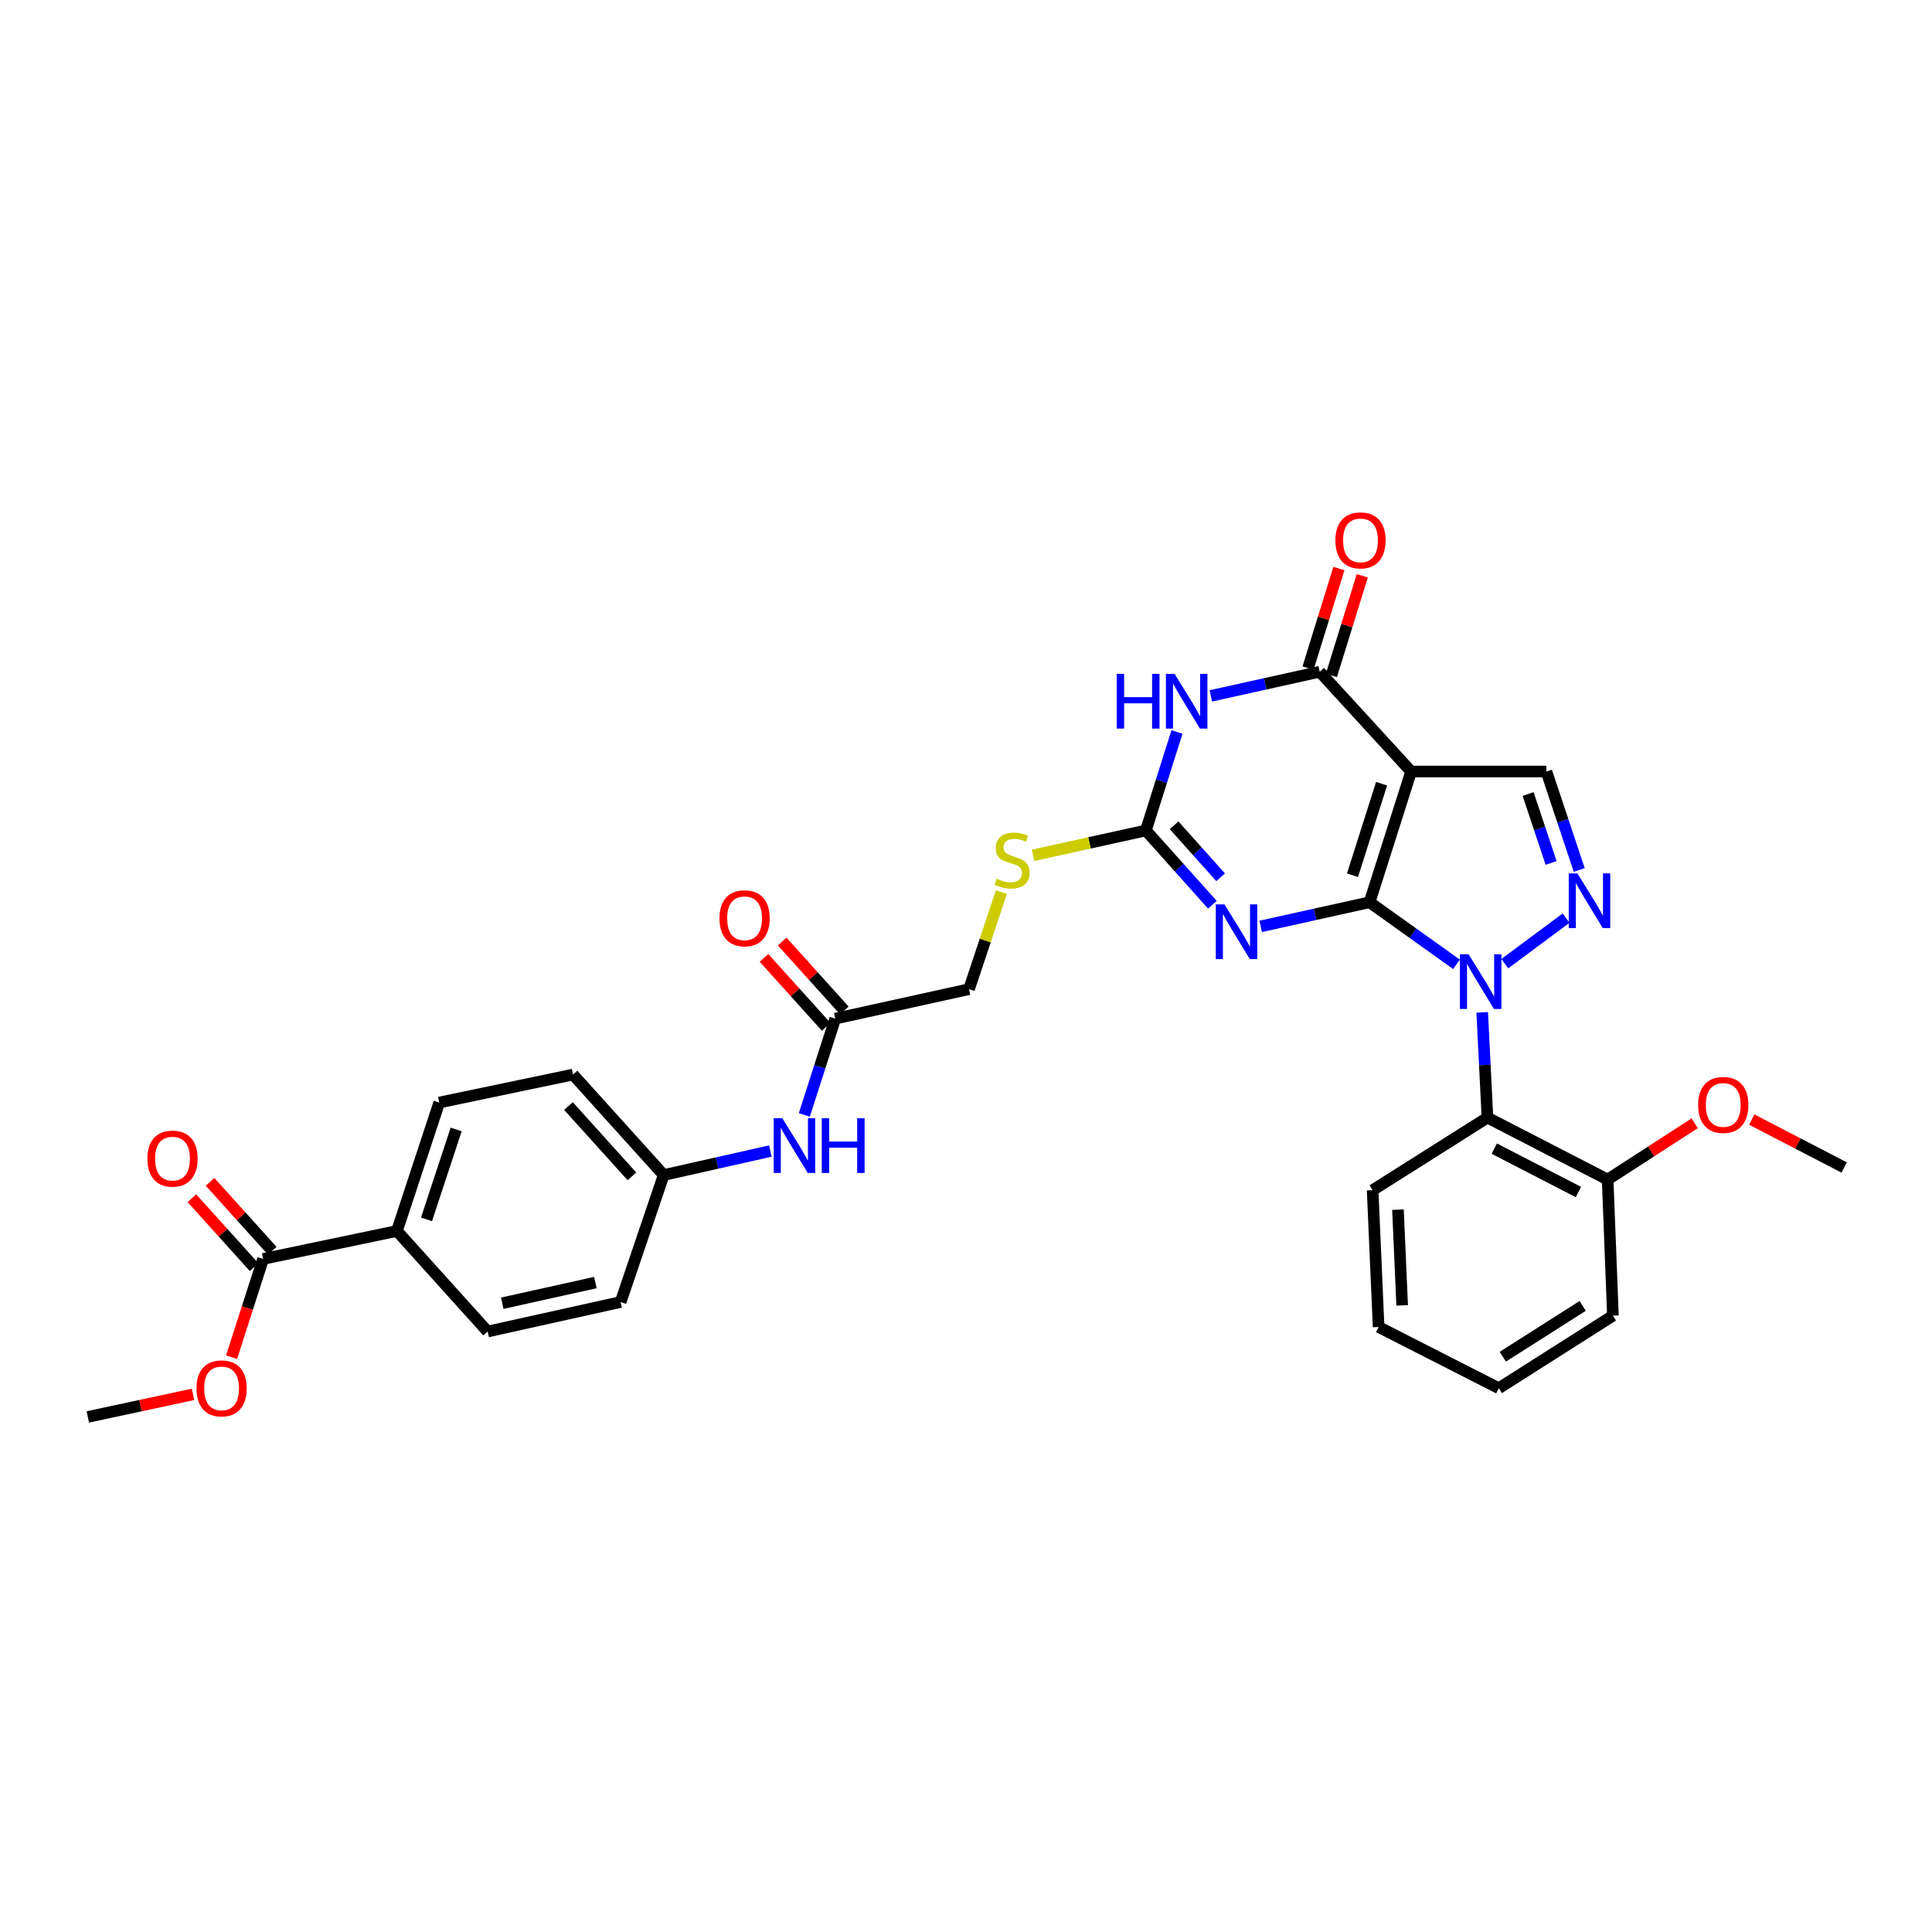<?xml version='1.0' encoding='iso-8859-1'?>
<svg version='1.1' baseProfile='full'
              xmlns='http://www.w3.org/2000/svg'
                      xmlns:rdkit='http://www.rdkit.org/xml'
                      xmlns:xlink='http://www.w3.org/1999/xlink'
                  xml:space='preserve'
width='1000px' height='1000px' viewBox='0 0 1000 1000'>
<!-- END OF HEADER -->
<rect style='opacity:1.0;fill:#FFFFFF;stroke:none' width='1000' height='1000' x='0' y='0'> </rect>
<path class='bond-0' d='M 708.891,467.003 L 731.388,483.071' style='fill:none;fill-rule:evenodd;stroke:#000000;stroke-width:6px;stroke-linecap:butt;stroke-linejoin:miter;stroke-opacity:1' />
<path class='bond-0' d='M 731.388,483.071 L 753.885,499.138' style='fill:none;fill-rule:evenodd;stroke:#0000FF;stroke-width:6px;stroke-linecap:butt;stroke-linejoin:miter;stroke-opacity:1' />
<path class='bond-1' d='M 708.891,467.003 L 730.396,399.337' style='fill:none;fill-rule:evenodd;stroke:#000000;stroke-width:6px;stroke-linecap:butt;stroke-linejoin:miter;stroke-opacity:1' />
<path class='bond-1' d='M 700.05,453.018 L 715.103,405.652' style='fill:none;fill-rule:evenodd;stroke:#000000;stroke-width:6px;stroke-linecap:butt;stroke-linejoin:miter;stroke-opacity:1' />
<path class='bond-2' d='M 708.891,467.003 L 680.712,473.247' style='fill:none;fill-rule:evenodd;stroke:#000000;stroke-width:6px;stroke-linecap:butt;stroke-linejoin:miter;stroke-opacity:1' />
<path class='bond-2' d='M 680.712,473.247 L 652.533,479.491' style='fill:none;fill-rule:evenodd;stroke:#0000FF;stroke-width:6px;stroke-linecap:butt;stroke-linejoin:miter;stroke-opacity:1' />
<path class='bond-4' d='M 778.886,498.788 L 810.613,475.216' style='fill:none;fill-rule:evenodd;stroke:#0000FF;stroke-width:6px;stroke-linecap:butt;stroke-linejoin:miter;stroke-opacity:1' />
<path class='bond-8' d='M 767.186,523.993 L 768.544,551.233' style='fill:none;fill-rule:evenodd;stroke:#0000FF;stroke-width:6px;stroke-linecap:butt;stroke-linejoin:miter;stroke-opacity:1' />
<path class='bond-8' d='M 768.544,551.233 L 769.902,578.473' style='fill:none;fill-rule:evenodd;stroke:#000000;stroke-width:6px;stroke-linecap:butt;stroke-linejoin:miter;stroke-opacity:1' />
<path class='bond-5' d='M 730.396,399.337 L 683.082,347.704' style='fill:none;fill-rule:evenodd;stroke:#000000;stroke-width:6px;stroke-linecap:butt;stroke-linejoin:miter;stroke-opacity:1' />
<path class='bond-7' d='M 730.396,399.337 L 800.411,399.337' style='fill:none;fill-rule:evenodd;stroke:#000000;stroke-width:6px;stroke-linecap:butt;stroke-linejoin:miter;stroke-opacity:1' />
<path class='bond-6' d='M 627.531,468.299 L 610.32,449.073' style='fill:none;fill-rule:evenodd;stroke:#0000FF;stroke-width:6px;stroke-linecap:butt;stroke-linejoin:miter;stroke-opacity:1' />
<path class='bond-6' d='M 610.32,449.073 L 593.11,429.846' style='fill:none;fill-rule:evenodd;stroke:#000000;stroke-width:6px;stroke-linecap:butt;stroke-linejoin:miter;stroke-opacity:1' />
<path class='bond-6' d='M 631.802,454.085 L 619.755,440.627' style='fill:none;fill-rule:evenodd;stroke:#0000FF;stroke-width:6px;stroke-linecap:butt;stroke-linejoin:miter;stroke-opacity:1' />
<path class='bond-6' d='M 619.755,440.627 L 607.707,427.169' style='fill:none;fill-rule:evenodd;stroke:#000000;stroke-width:6px;stroke-linecap:butt;stroke-linejoin:miter;stroke-opacity:1' />
<path class='bond-3' d='M 609.198,378.868 L 601.154,404.357' style='fill:none;fill-rule:evenodd;stroke:#0000FF;stroke-width:6px;stroke-linecap:butt;stroke-linejoin:miter;stroke-opacity:1' />
<path class='bond-3' d='M 601.154,404.357 L 593.11,429.846' style='fill:none;fill-rule:evenodd;stroke:#000000;stroke-width:6px;stroke-linecap:butt;stroke-linejoin:miter;stroke-opacity:1' />
<path class='bond-33' d='M 626.723,360.186 L 654.903,353.945' style='fill:none;fill-rule:evenodd;stroke:#0000FF;stroke-width:6px;stroke-linecap:butt;stroke-linejoin:miter;stroke-opacity:1' />
<path class='bond-33' d='M 654.903,353.945 L 683.082,347.704' style='fill:none;fill-rule:evenodd;stroke:#000000;stroke-width:6px;stroke-linecap:butt;stroke-linejoin:miter;stroke-opacity:1' />
<path class='bond-32' d='M 817.407,450.299 L 808.909,424.818' style='fill:none;fill-rule:evenodd;stroke:#0000FF;stroke-width:6px;stroke-linecap:butt;stroke-linejoin:miter;stroke-opacity:1' />
<path class='bond-32' d='M 808.909,424.818 L 800.411,399.337' style='fill:none;fill-rule:evenodd;stroke:#000000;stroke-width:6px;stroke-linecap:butt;stroke-linejoin:miter;stroke-opacity:1' />
<path class='bond-32' d='M 802.846,446.661 L 796.897,428.825' style='fill:none;fill-rule:evenodd;stroke:#0000FF;stroke-width:6px;stroke-linecap:butt;stroke-linejoin:miter;stroke-opacity:1' />
<path class='bond-32' d='M 796.897,428.825 L 790.949,410.988' style='fill:none;fill-rule:evenodd;stroke:#000000;stroke-width:6px;stroke-linecap:butt;stroke-linejoin:miter;stroke-opacity:1' />
<path class='bond-12' d='M 689.129,349.579 L 697.12,323.806' style='fill:none;fill-rule:evenodd;stroke:#000000;stroke-width:6px;stroke-linecap:butt;stroke-linejoin:miter;stroke-opacity:1' />
<path class='bond-12' d='M 697.12,323.806 L 705.111,298.033' style='fill:none;fill-rule:evenodd;stroke:#FF0000;stroke-width:6px;stroke-linecap:butt;stroke-linejoin:miter;stroke-opacity:1' />
<path class='bond-12' d='M 677.034,345.829 L 685.025,320.056' style='fill:none;fill-rule:evenodd;stroke:#000000;stroke-width:6px;stroke-linecap:butt;stroke-linejoin:miter;stroke-opacity:1' />
<path class='bond-12' d='M 685.025,320.056 L 693.016,294.283' style='fill:none;fill-rule:evenodd;stroke:#FF0000;stroke-width:6px;stroke-linecap:butt;stroke-linejoin:miter;stroke-opacity:1' />
<path class='bond-11' d='M 593.11,429.846 L 563.912,436.28' style='fill:none;fill-rule:evenodd;stroke:#000000;stroke-width:6px;stroke-linecap:butt;stroke-linejoin:miter;stroke-opacity:1' />
<path class='bond-11' d='M 563.912,436.28 L 534.714,442.713' style='fill:none;fill-rule:evenodd;stroke:#CCCC00;stroke-width:6px;stroke-linecap:butt;stroke-linejoin:miter;stroke-opacity:1' />
<path class='bond-15' d='M 769.902,578.473 L 832.116,610.543' style='fill:none;fill-rule:evenodd;stroke:#000000;stroke-width:6px;stroke-linecap:butt;stroke-linejoin:miter;stroke-opacity:1' />
<path class='bond-15' d='M 773.432,594.538 L 816.982,616.988' style='fill:none;fill-rule:evenodd;stroke:#000000;stroke-width:6px;stroke-linecap:butt;stroke-linejoin:miter;stroke-opacity:1' />
<path class='bond-25' d='M 769.902,578.473 L 710.467,616.044' style='fill:none;fill-rule:evenodd;stroke:#000000;stroke-width:6px;stroke-linecap:butt;stroke-linejoin:miter;stroke-opacity:1' />
<path class='bond-9' d='M 136.207,651.625 L 205.456,637.148' style='fill:none;fill-rule:evenodd;stroke:#000000;stroke-width:6px;stroke-linecap:butt;stroke-linejoin:miter;stroke-opacity:1' />
<path class='bond-16' d='M 140.908,647.384 L 124.823,629.556' style='fill:none;fill-rule:evenodd;stroke:#000000;stroke-width:6px;stroke-linecap:butt;stroke-linejoin:miter;stroke-opacity:1' />
<path class='bond-16' d='M 124.823,629.556 L 108.739,611.728' style='fill:none;fill-rule:evenodd;stroke:#FF0000;stroke-width:6px;stroke-linecap:butt;stroke-linejoin:miter;stroke-opacity:1' />
<path class='bond-16' d='M 131.507,655.866 L 115.422,638.038' style='fill:none;fill-rule:evenodd;stroke:#000000;stroke-width:6px;stroke-linecap:butt;stroke-linejoin:miter;stroke-opacity:1' />
<path class='bond-16' d='M 115.422,638.038 L 99.337,620.21' style='fill:none;fill-rule:evenodd;stroke:#FF0000;stroke-width:6px;stroke-linecap:butt;stroke-linejoin:miter;stroke-opacity:1' />
<path class='bond-22' d='M 136.207,651.625 L 128.036,677.046' style='fill:none;fill-rule:evenodd;stroke:#000000;stroke-width:6px;stroke-linecap:butt;stroke-linejoin:miter;stroke-opacity:1' />
<path class='bond-22' d='M 128.036,677.046 L 119.864,702.468' style='fill:none;fill-rule:evenodd;stroke:#FF0000;stroke-width:6px;stroke-linecap:butt;stroke-linejoin:miter;stroke-opacity:1' />
<path class='bond-10' d='M 432.327,527.247 L 501.562,511.989' style='fill:none;fill-rule:evenodd;stroke:#000000;stroke-width:6px;stroke-linecap:butt;stroke-linejoin:miter;stroke-opacity:1' />
<path class='bond-14' d='M 432.327,527.247 L 424.321,552.166' style='fill:none;fill-rule:evenodd;stroke:#000000;stroke-width:6px;stroke-linecap:butt;stroke-linejoin:miter;stroke-opacity:1' />
<path class='bond-14' d='M 424.321,552.166 L 416.314,577.085' style='fill:none;fill-rule:evenodd;stroke:#0000FF;stroke-width:6px;stroke-linecap:butt;stroke-linejoin:miter;stroke-opacity:1' />
<path class='bond-17' d='M 437.029,523.007 L 420.941,505.17' style='fill:none;fill-rule:evenodd;stroke:#000000;stroke-width:6px;stroke-linecap:butt;stroke-linejoin:miter;stroke-opacity:1' />
<path class='bond-17' d='M 420.941,505.17 L 404.853,487.334' style='fill:none;fill-rule:evenodd;stroke:#FF0000;stroke-width:6px;stroke-linecap:butt;stroke-linejoin:miter;stroke-opacity:1' />
<path class='bond-17' d='M 427.626,531.487 L 411.538,513.651' style='fill:none;fill-rule:evenodd;stroke:#000000;stroke-width:6px;stroke-linecap:butt;stroke-linejoin:miter;stroke-opacity:1' />
<path class='bond-17' d='M 411.538,513.651 L 395.45,495.815' style='fill:none;fill-rule:evenodd;stroke:#FF0000;stroke-width:6px;stroke-linecap:butt;stroke-linejoin:miter;stroke-opacity:1' />
<path class='bond-20' d='M 518.313,461.747 L 509.937,486.868' style='fill:none;fill-rule:evenodd;stroke:#CCCC00;stroke-width:6px;stroke-linecap:butt;stroke-linejoin:miter;stroke-opacity:1' />
<path class='bond-20' d='M 509.937,486.868 L 501.562,511.989' style='fill:none;fill-rule:evenodd;stroke:#000000;stroke-width:6px;stroke-linecap:butt;stroke-linejoin:miter;stroke-opacity:1' />
<path class='bond-13' d='M 205.456,637.148 L 227.354,570.671' style='fill:none;fill-rule:evenodd;stroke:#000000;stroke-width:6px;stroke-linecap:butt;stroke-linejoin:miter;stroke-opacity:1' />
<path class='bond-13' d='M 220.767,631.138 L 236.096,584.605' style='fill:none;fill-rule:evenodd;stroke:#000000;stroke-width:6px;stroke-linecap:butt;stroke-linejoin:miter;stroke-opacity:1' />
<path class='bond-35' d='M 205.456,637.148 L 252.383,689.197' style='fill:none;fill-rule:evenodd;stroke:#000000;stroke-width:6px;stroke-linecap:butt;stroke-linejoin:miter;stroke-opacity:1' />
<path class='bond-21' d='M 398.735,595.778 L 371.129,601.989' style='fill:none;fill-rule:evenodd;stroke:#0000FF;stroke-width:6px;stroke-linecap:butt;stroke-linejoin:miter;stroke-opacity:1' />
<path class='bond-21' d='M 371.129,601.989 L 343.523,608.201' style='fill:none;fill-rule:evenodd;stroke:#000000;stroke-width:6px;stroke-linecap:butt;stroke-linejoin:miter;stroke-opacity:1' />
<path class='bond-26' d='M 832.116,610.543 L 854.643,595.972' style='fill:none;fill-rule:evenodd;stroke:#000000;stroke-width:6px;stroke-linecap:butt;stroke-linejoin:miter;stroke-opacity:1' />
<path class='bond-26' d='M 854.643,595.972 L 877.17,581.4' style='fill:none;fill-rule:evenodd;stroke:#FF0000;stroke-width:6px;stroke-linecap:butt;stroke-linejoin:miter;stroke-opacity:1' />
<path class='bond-27' d='M 832.116,610.543 L 834.845,680.987' style='fill:none;fill-rule:evenodd;stroke:#000000;stroke-width:6px;stroke-linecap:butt;stroke-linejoin:miter;stroke-opacity:1' />
<path class='bond-18' d='M 252.383,689.197 L 321.238,673.925' style='fill:none;fill-rule:evenodd;stroke:#000000;stroke-width:6px;stroke-linecap:butt;stroke-linejoin:miter;stroke-opacity:1' />
<path class='bond-18' d='M 259.97,674.544 L 308.168,663.854' style='fill:none;fill-rule:evenodd;stroke:#000000;stroke-width:6px;stroke-linecap:butt;stroke-linejoin:miter;stroke-opacity:1' />
<path class='bond-19' d='M 227.354,570.671 L 296.589,556.194' style='fill:none;fill-rule:evenodd;stroke:#000000;stroke-width:6px;stroke-linecap:butt;stroke-linejoin:miter;stroke-opacity:1' />
<path class='bond-23' d='M 343.523,608.201 L 321.238,673.925' style='fill:none;fill-rule:evenodd;stroke:#000000;stroke-width:6px;stroke-linecap:butt;stroke-linejoin:miter;stroke-opacity:1' />
<path class='bond-24' d='M 343.523,608.201 L 296.589,556.194' style='fill:none;fill-rule:evenodd;stroke:#000000;stroke-width:6px;stroke-linecap:butt;stroke-linejoin:miter;stroke-opacity:1' />
<path class='bond-24' d='M 327.083,608.883 L 294.229,572.479' style='fill:none;fill-rule:evenodd;stroke:#000000;stroke-width:6px;stroke-linecap:butt;stroke-linejoin:miter;stroke-opacity:1' />
<path class='bond-28' d='M 99.925,721.714 L 72.69,727.558' style='fill:none;fill-rule:evenodd;stroke:#FF0000;stroke-width:6px;stroke-linecap:butt;stroke-linejoin:miter;stroke-opacity:1' />
<path class='bond-28' d='M 72.69,727.558 L 45.455,733.402' style='fill:none;fill-rule:evenodd;stroke:#000000;stroke-width:6px;stroke-linecap:butt;stroke-linejoin:miter;stroke-opacity:1' />
<path class='bond-30' d='M 710.467,616.044 L 713.569,686.84' style='fill:none;fill-rule:evenodd;stroke:#000000;stroke-width:6px;stroke-linecap:butt;stroke-linejoin:miter;stroke-opacity:1' />
<path class='bond-30' d='M 723.583,626.109 L 725.754,675.666' style='fill:none;fill-rule:evenodd;stroke:#000000;stroke-width:6px;stroke-linecap:butt;stroke-linejoin:miter;stroke-opacity:1' />
<path class='bond-29' d='M 906.715,579.494 L 930.63,591.895' style='fill:none;fill-rule:evenodd;stroke:#FF0000;stroke-width:6px;stroke-linecap:butt;stroke-linejoin:miter;stroke-opacity:1' />
<path class='bond-29' d='M 930.63,591.895 L 954.545,604.297' style='fill:none;fill-rule:evenodd;stroke:#000000;stroke-width:6px;stroke-linecap:butt;stroke-linejoin:miter;stroke-opacity:1' />
<path class='bond-34' d='M 834.845,680.987 L 775.783,718.545' style='fill:none;fill-rule:evenodd;stroke:#000000;stroke-width:6px;stroke-linecap:butt;stroke-linejoin:miter;stroke-opacity:1' />
<path class='bond-34' d='M 819.191,675.936 L 777.848,702.226' style='fill:none;fill-rule:evenodd;stroke:#000000;stroke-width:6px;stroke-linecap:butt;stroke-linejoin:miter;stroke-opacity:1' />
<path class='bond-31' d='M 713.569,686.84 L 775.783,718.545' style='fill:none;fill-rule:evenodd;stroke:#000000;stroke-width:6px;stroke-linecap:butt;stroke-linejoin:miter;stroke-opacity:1' />
<path  class='atom-1' d='M 760.132 493.911
L 769.412 508.911
Q 770.332 510.391, 771.812 513.071
Q 773.292 515.751, 773.372 515.911
L 773.372 493.911
L 777.132 493.911
L 777.132 522.231
L 773.252 522.231
L 763.292 505.831
Q 762.132 503.911, 760.892 501.711
Q 759.692 499.511, 759.332 498.831
L 759.332 522.231
L 755.652 522.231
L 755.652 493.911
L 760.132 493.911
' fill='#0000FF'/>
<path  class='atom-3' d='M 633.77 468.101
L 643.05 483.101
Q 643.97 484.581, 645.45 487.261
Q 646.93 489.941, 647.01 490.101
L 647.01 468.101
L 650.77 468.101
L 650.77 496.421
L 646.89 496.421
L 636.93 480.021
Q 635.77 478.101, 634.53 475.901
Q 633.33 473.701, 632.97 473.021
L 632.97 496.421
L 629.29 496.421
L 629.29 468.101
L 633.77 468.101
' fill='#0000FF'/>
<path  class='atom-4' d='M 578 348.795
L 581.84 348.795
L 581.84 360.835
L 596.32 360.835
L 596.32 348.795
L 600.16 348.795
L 600.16 377.115
L 596.32 377.115
L 596.32 364.035
L 581.84 364.035
L 581.84 377.115
L 578 377.115
L 578 348.795
' fill='#0000FF'/>
<path  class='atom-4' d='M 607.96 348.795
L 617.24 363.795
Q 618.16 365.275, 619.64 367.955
Q 621.12 370.635, 621.2 370.795
L 621.2 348.795
L 624.96 348.795
L 624.96 377.115
L 621.08 377.115
L 611.12 360.715
Q 609.96 358.795, 608.72 356.595
Q 607.52 354.395, 607.16 353.715
L 607.16 377.115
L 603.48 377.115
L 603.48 348.795
L 607.96 348.795
' fill='#0000FF'/>
<path  class='atom-5' d='M 816.458 452.062
L 825.738 467.062
Q 826.658 468.542, 828.138 471.222
Q 829.618 473.902, 829.698 474.062
L 829.698 452.062
L 833.458 452.062
L 833.458 480.382
L 829.578 480.382
L 819.618 463.982
Q 818.458 462.062, 817.218 459.862
Q 816.018 457.662, 815.658 456.982
L 815.658 480.382
L 811.978 480.382
L 811.978 452.062
L 816.458 452.062
' fill='#0000FF'/>
<path  class='atom-12' d='M 515.861 454.824
Q 516.181 454.944, 517.501 455.504
Q 518.821 456.064, 520.261 456.424
Q 521.741 456.744, 523.181 456.744
Q 525.861 456.744, 527.421 455.464
Q 528.981 454.144, 528.981 451.864
Q 528.981 450.304, 528.181 449.344
Q 527.421 448.384, 526.221 447.864
Q 525.021 447.344, 523.021 446.744
Q 520.501 445.984, 518.981 445.264
Q 517.501 444.544, 516.421 443.024
Q 515.381 441.504, 515.381 438.944
Q 515.381 435.384, 517.781 433.184
Q 520.221 430.984, 525.021 430.984
Q 528.301 430.984, 532.021 432.544
L 531.101 435.624
Q 527.701 434.224, 525.141 434.224
Q 522.381 434.224, 520.861 435.384
Q 519.341 436.504, 519.381 438.464
Q 519.381 439.984, 520.141 440.904
Q 520.941 441.824, 522.061 442.344
Q 523.221 442.864, 525.141 443.464
Q 527.701 444.264, 529.221 445.064
Q 530.741 445.864, 531.821 447.504
Q 532.941 449.104, 532.941 451.864
Q 532.941 455.784, 530.301 457.904
Q 527.701 459.984, 523.341 459.984
Q 520.821 459.984, 518.901 459.424
Q 517.021 458.904, 514.781 457.984
L 515.861 454.824
' fill='#CCCC00'/>
<path  class='atom-13' d='M 691.192 279.696
Q 691.192 272.896, 694.552 269.096
Q 697.912 265.296, 704.192 265.296
Q 710.472 265.296, 713.832 269.096
Q 717.192 272.896, 717.192 279.696
Q 717.192 286.576, 713.792 290.496
Q 710.392 294.376, 704.192 294.376
Q 697.952 294.376, 694.552 290.496
Q 691.192 286.616, 691.192 279.696
M 704.192 291.176
Q 708.512 291.176, 710.832 288.296
Q 713.192 285.376, 713.192 279.696
Q 713.192 274.136, 710.832 271.336
Q 708.512 268.496, 704.192 268.496
Q 699.872 268.496, 697.512 271.296
Q 695.192 274.096, 695.192 279.696
Q 695.192 285.416, 697.512 288.296
Q 699.872 291.176, 704.192 291.176
' fill='#FF0000'/>
<path  class='atom-15' d='M 404.95 578.811
L 414.23 593.811
Q 415.15 595.291, 416.63 597.971
Q 418.11 600.651, 418.19 600.811
L 418.19 578.811
L 421.95 578.811
L 421.95 607.131
L 418.07 607.131
L 408.11 590.731
Q 406.95 588.811, 405.71 586.611
Q 404.51 584.411, 404.15 583.731
L 404.15 607.131
L 400.47 607.131
L 400.47 578.811
L 404.95 578.811
' fill='#0000FF'/>
<path  class='atom-15' d='M 425.35 578.811
L 429.19 578.811
L 429.19 590.851
L 443.67 590.851
L 443.67 578.811
L 447.51 578.811
L 447.51 607.131
L 443.67 607.131
L 443.67 594.051
L 429.19 594.051
L 429.19 607.131
L 425.35 607.131
L 425.35 578.811
' fill='#0000FF'/>
<path  class='atom-17' d='M 76.287 599.699
Q 76.287 592.899, 79.647 589.099
Q 83.007 585.299, 89.287 585.299
Q 95.567 585.299, 98.927 589.099
Q 102.287 592.899, 102.287 599.699
Q 102.287 606.579, 98.887 610.499
Q 95.487 614.379, 89.287 614.379
Q 83.047 614.379, 79.647 610.499
Q 76.287 606.619, 76.287 599.699
M 89.287 611.179
Q 93.607 611.179, 95.927 608.299
Q 98.287 605.379, 98.287 599.699
Q 98.287 594.139, 95.927 591.339
Q 93.607 588.499, 89.287 588.499
Q 84.967 588.499, 82.607 591.299
Q 80.287 594.099, 80.287 599.699
Q 80.287 605.419, 82.607 608.299
Q 84.967 611.179, 89.287 611.179
' fill='#FF0000'/>
<path  class='atom-18' d='M 372.4 475.299
Q 372.4 468.499, 375.76 464.699
Q 379.12 460.899, 385.4 460.899
Q 391.68 460.899, 395.04 464.699
Q 398.4 468.499, 398.4 475.299
Q 398.4 482.179, 395 486.099
Q 391.6 489.979, 385.4 489.979
Q 379.16 489.979, 375.76 486.099
Q 372.4 482.219, 372.4 475.299
M 385.4 486.779
Q 389.72 486.779, 392.04 483.899
Q 394.4 480.979, 394.4 475.299
Q 394.4 469.739, 392.04 466.939
Q 389.72 464.099, 385.4 464.099
Q 381.08 464.099, 378.72 466.899
Q 376.4 469.699, 376.4 475.299
Q 376.4 481.019, 378.72 483.899
Q 381.08 486.779, 385.4 486.779
' fill='#FF0000'/>
<path  class='atom-23' d='M 101.696 718.625
Q 101.696 711.825, 105.056 708.025
Q 108.416 704.225, 114.696 704.225
Q 120.976 704.225, 124.336 708.025
Q 127.696 711.825, 127.696 718.625
Q 127.696 725.505, 124.296 729.425
Q 120.896 733.305, 114.696 733.305
Q 108.456 733.305, 105.056 729.425
Q 101.696 725.545, 101.696 718.625
M 114.696 730.105
Q 119.016 730.105, 121.336 727.225
Q 123.696 724.305, 123.696 718.625
Q 123.696 713.065, 121.336 710.265
Q 119.016 707.425, 114.696 707.425
Q 110.376 707.425, 108.016 710.225
Q 105.696 713.025, 105.696 718.625
Q 105.696 724.345, 108.016 727.225
Q 110.376 730.105, 114.696 730.105
' fill='#FF0000'/>
<path  class='atom-27' d='M 878.952 571.919
Q 878.952 565.119, 882.312 561.319
Q 885.672 557.519, 891.952 557.519
Q 898.232 557.519, 901.592 561.319
Q 904.952 565.119, 904.952 571.919
Q 904.952 578.799, 901.552 582.719
Q 898.152 586.599, 891.952 586.599
Q 885.712 586.599, 882.312 582.719
Q 878.952 578.839, 878.952 571.919
M 891.952 583.399
Q 896.272 583.399, 898.592 580.519
Q 900.952 577.599, 900.952 571.919
Q 900.952 566.359, 898.592 563.559
Q 896.272 560.719, 891.952 560.719
Q 887.632 560.719, 885.272 563.519
Q 882.952 566.319, 882.952 571.919
Q 882.952 577.639, 885.272 580.519
Q 887.632 583.399, 891.952 583.399
' fill='#FF0000'/>
</svg>
